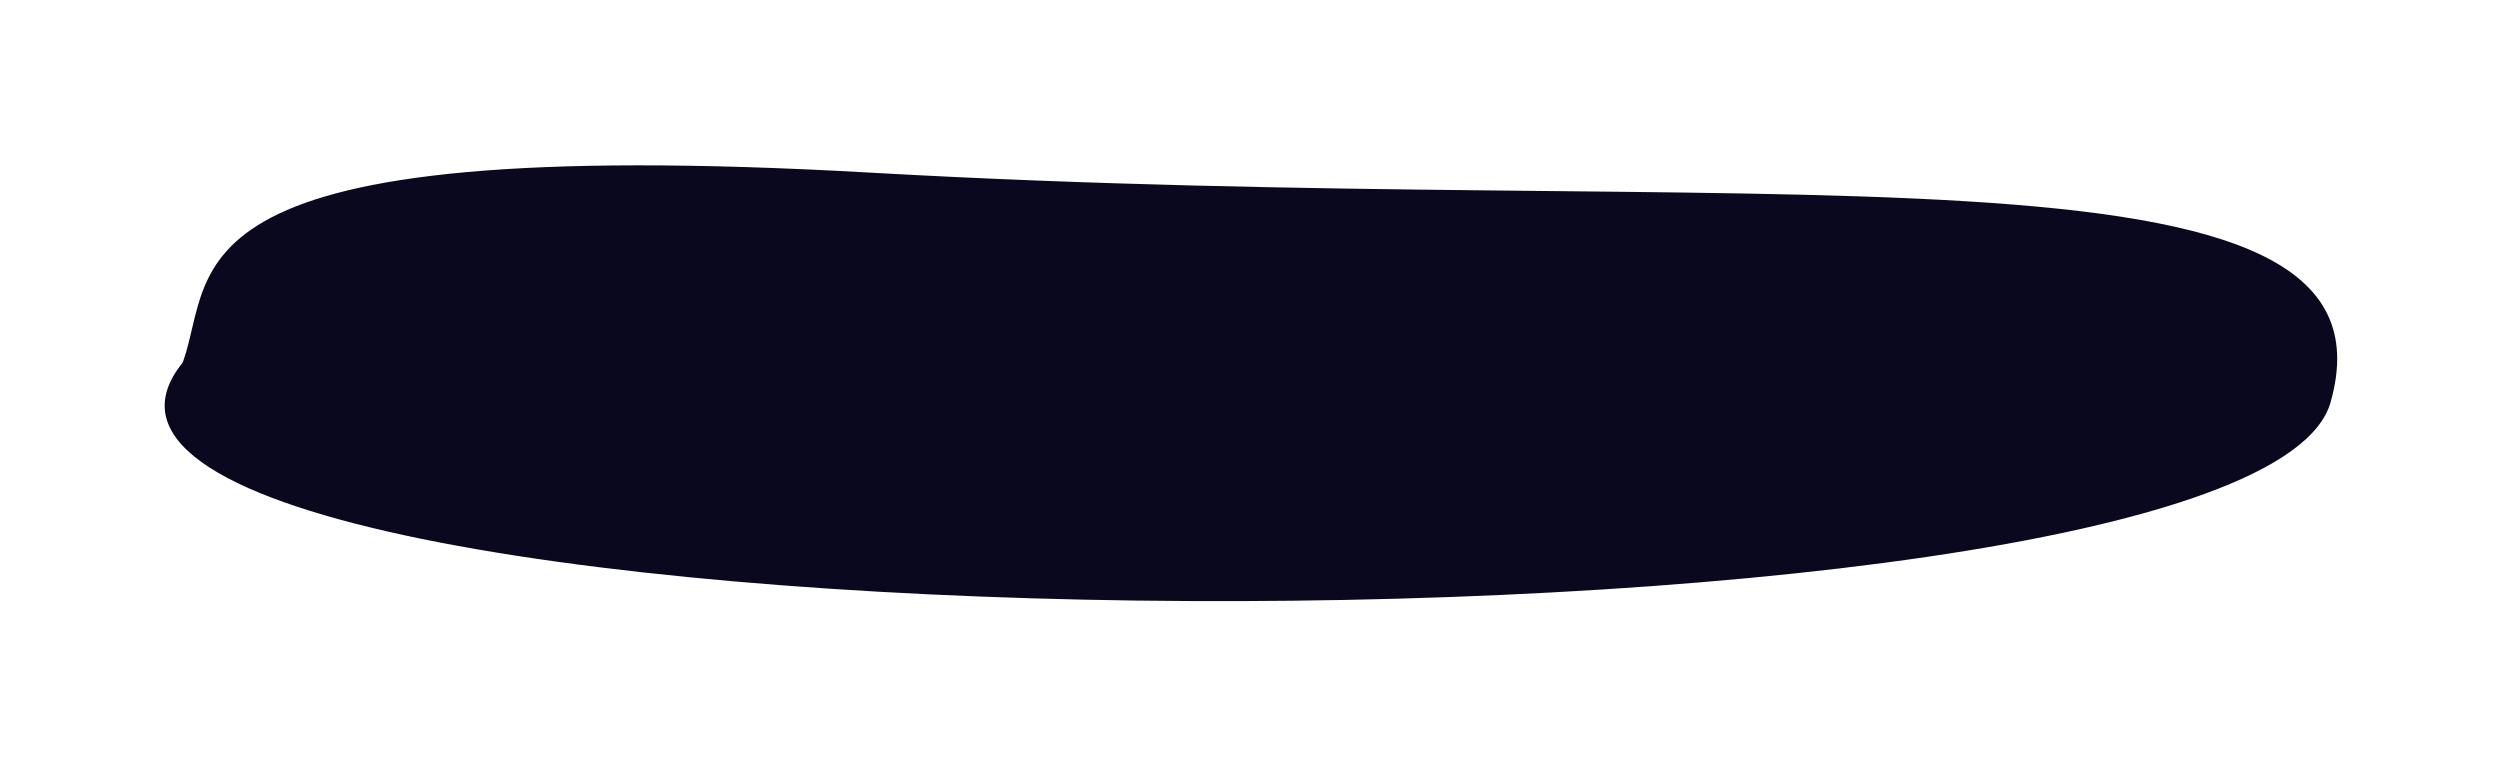 <?xml version="1.0" encoding="UTF-8"?> <svg xmlns="http://www.w3.org/2000/svg" width="618" height="189" viewBox="0 0 618 189" fill="none"><g filter="url(#filter0_f_1496_529)"><path d="M215.181 42.675C38.604 32.673 53.505 66.57 45.174 89.621C-15.215 164.003 556.404 168.858 576.112 99.469C595.819 30.081 435.901 55.178 215.181 42.675Z" fill="#09081E"></path></g><defs><filter id="filter0_f_1496_529" x="0.708" y="0.875" width="617.046" height="187.725" filterUnits="userSpaceOnUse" color-interpolation-filters="sRGB"><feFlood flood-opacity="0" result="BackgroundImageFix"></feFlood><feBlend mode="normal" in="SourceGraphic" in2="BackgroundImageFix" result="shape"></feBlend><feGaussianBlur stdDeviation="20" result="effect1_foregroundBlur_1496_529"></feGaussianBlur></filter></defs></svg> 